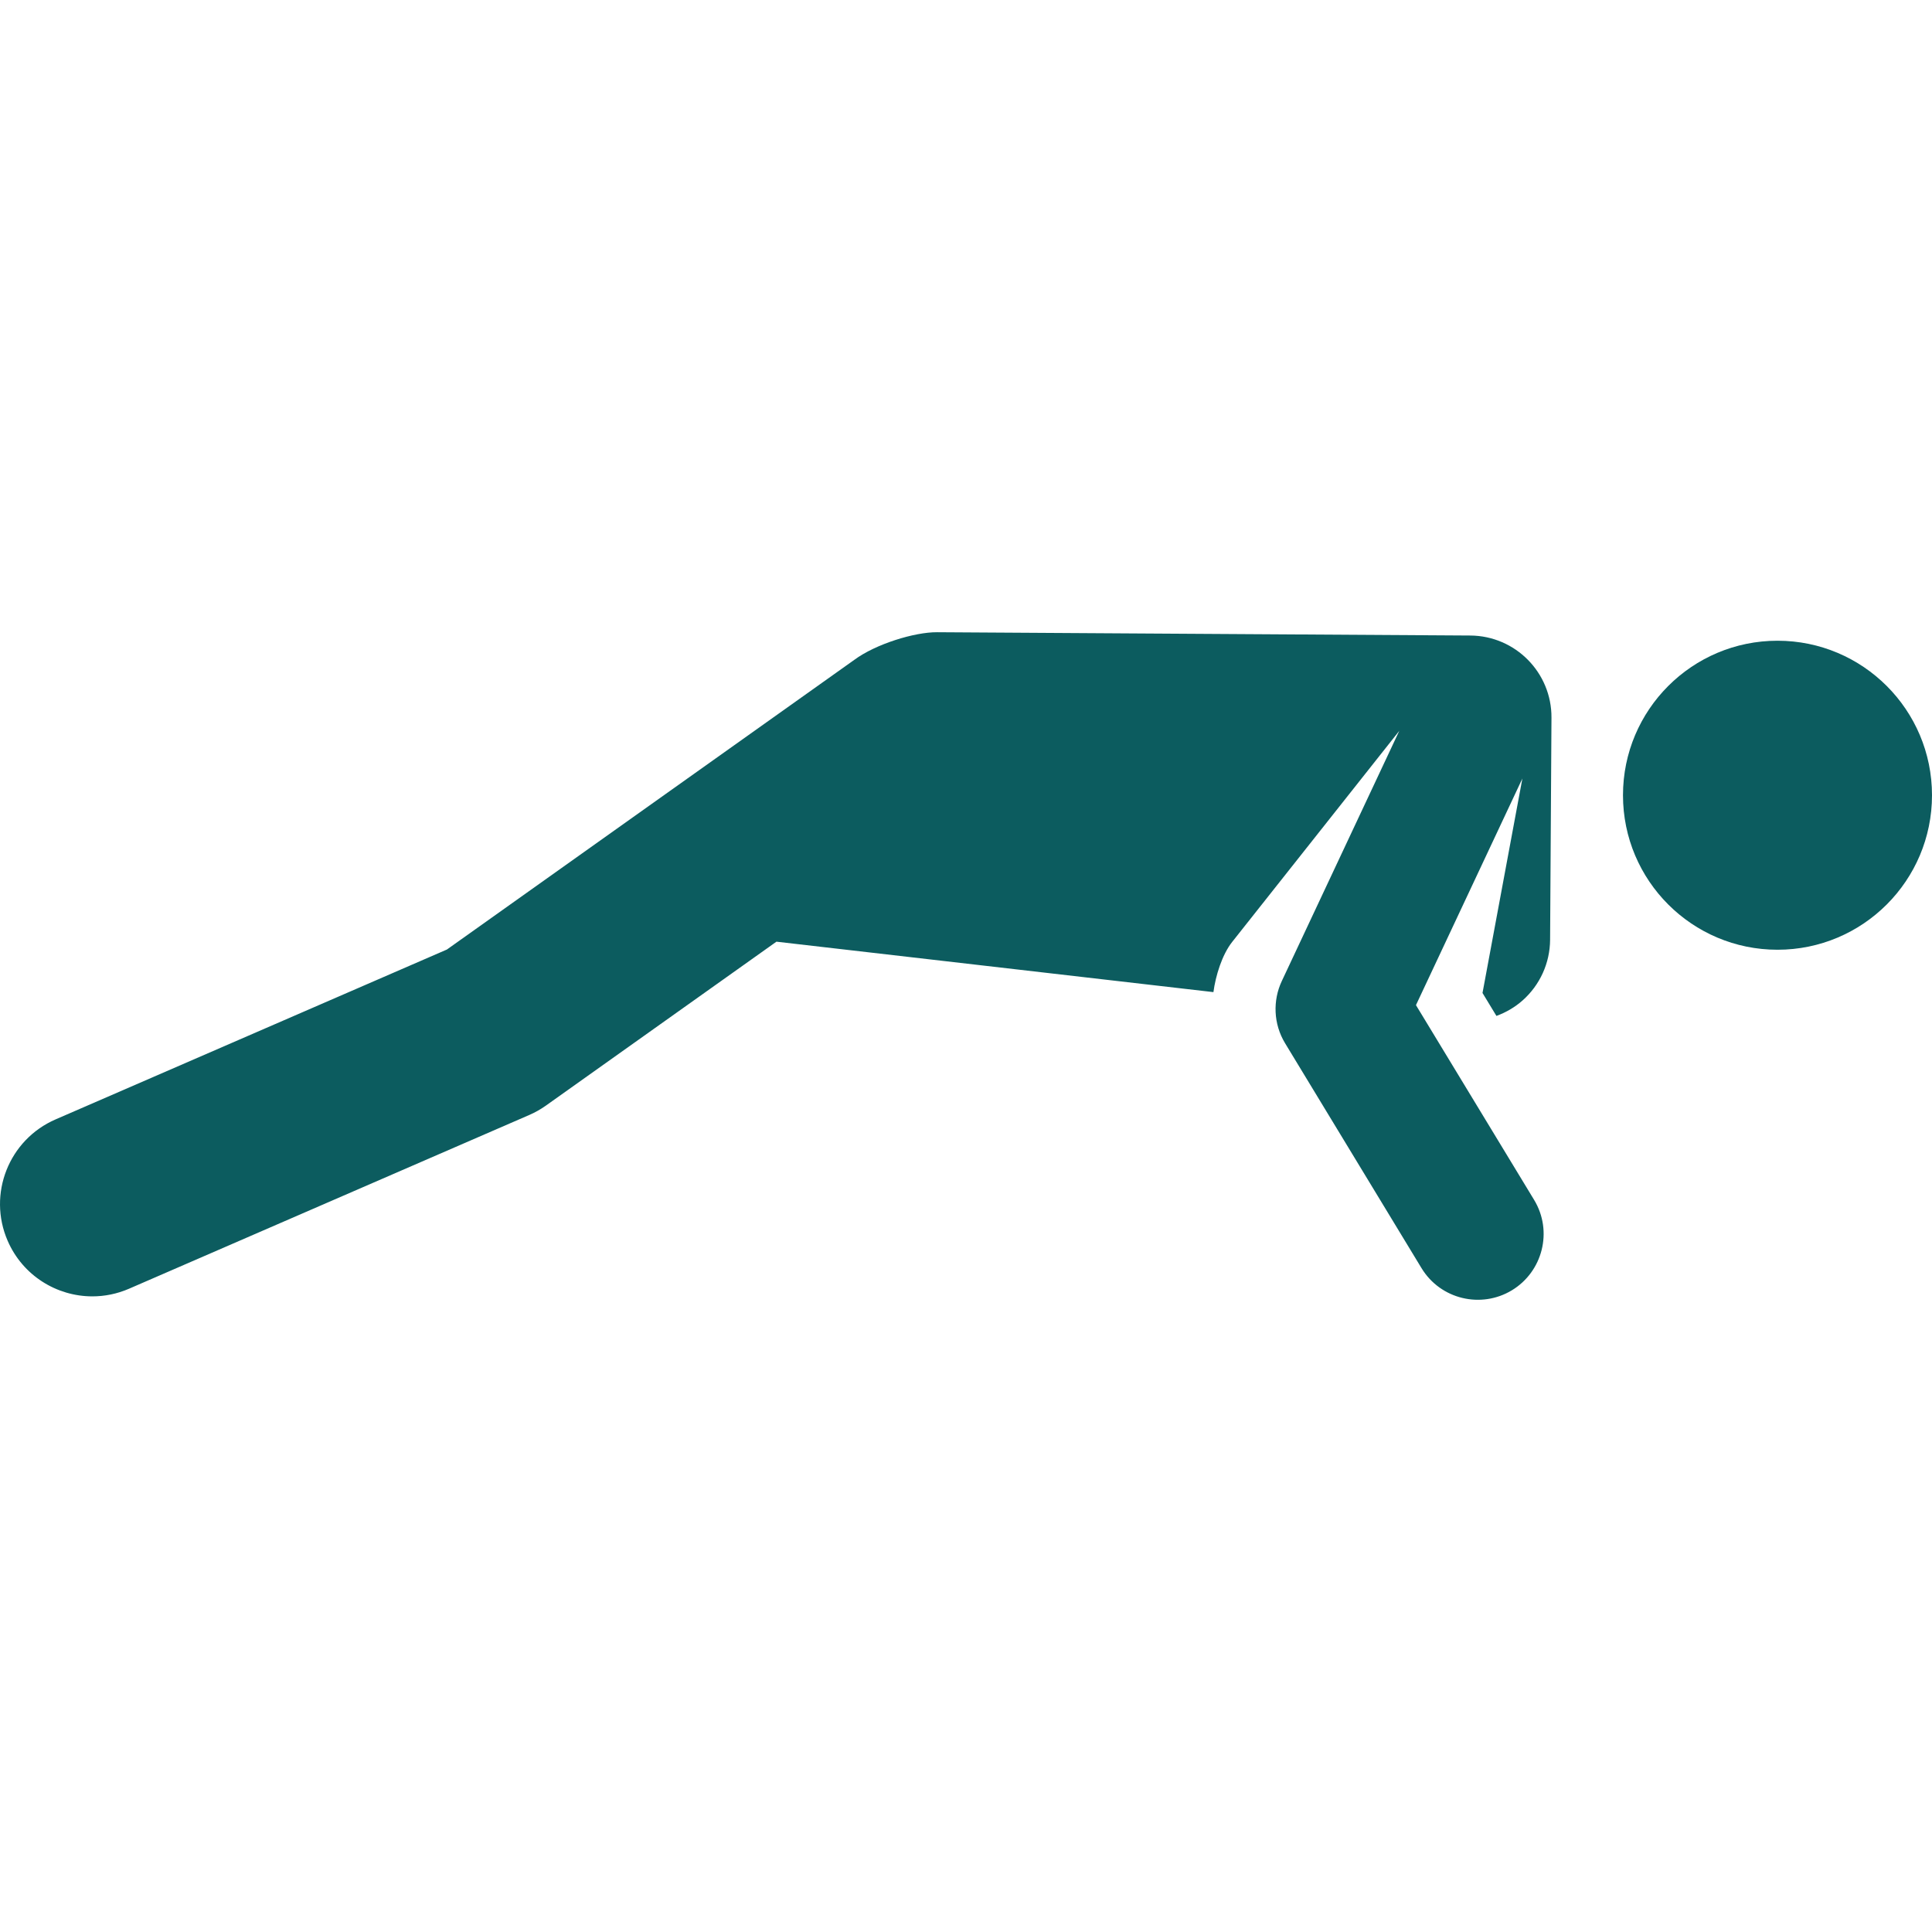 <svg xmlns="http://www.w3.org/2000/svg" xmlns:xlink="http://www.w3.org/1999/xlink" fill="#0C5C5F" height="800px" width="800px" id="Capa_1" viewBox="0 0 459.978 459.978" xml:space="preserve"> <g id="SVGRepo_bgCarrier" stroke-width="0"></g> <g id="SVGRepo_tracerCarrier" stroke-linecap="round" stroke-linejoin="round"></g> <g id="SVGRepo_iconCarrier"> <g id="XMLID_211_"> <path id="XMLID_213_" d="M350.046,151.309l-126.953-0.787c-5.324-0.033-14.587,2.794-19.708,6.585l-96.986,68.961l-93.17,40.444 c-11.131,4.832-16.238,17.772-11.406,28.904c3.595,8.282,11.678,13.228,20.166,13.228c2.92,0,5.889-0.585,8.738-1.822l95.279-41.36 c1.403-0.609,2.737-1.363,3.983-2.249l54.869-39.015l104.04,12.008c0.518-3.883,2.041-8.89,4.473-11.961l39.777-50.246 l-27.979,59.586c-2.16,4.6-2.01,10.18,0.787,14.792c3.636,5.994,29.246,48.21,32.48,53.541c4.531,7.464,14.212,9.709,21.527,5.274 c0.001-0.001,0.003-0.001,0.004-0.002c7.287-4.419,9.821-14.031,5.272-21.53c-5.219-8.603-22.57-37.205-28.121-46.356l25.337-53.96 l-9.494,51.065l3.315,5.465c2.26-0.827,4.38-2.051,6.221-3.681c4.138-3.665,6.522-8.917,6.556-14.444l0.328-52.865 C369.447,160.14,360.79,151.376,350.046,151.309z"></path> <circle id="XMLID_212_" cx="423.192" cy="189.333" r="36.786"></circle> </g> </g> </svg>